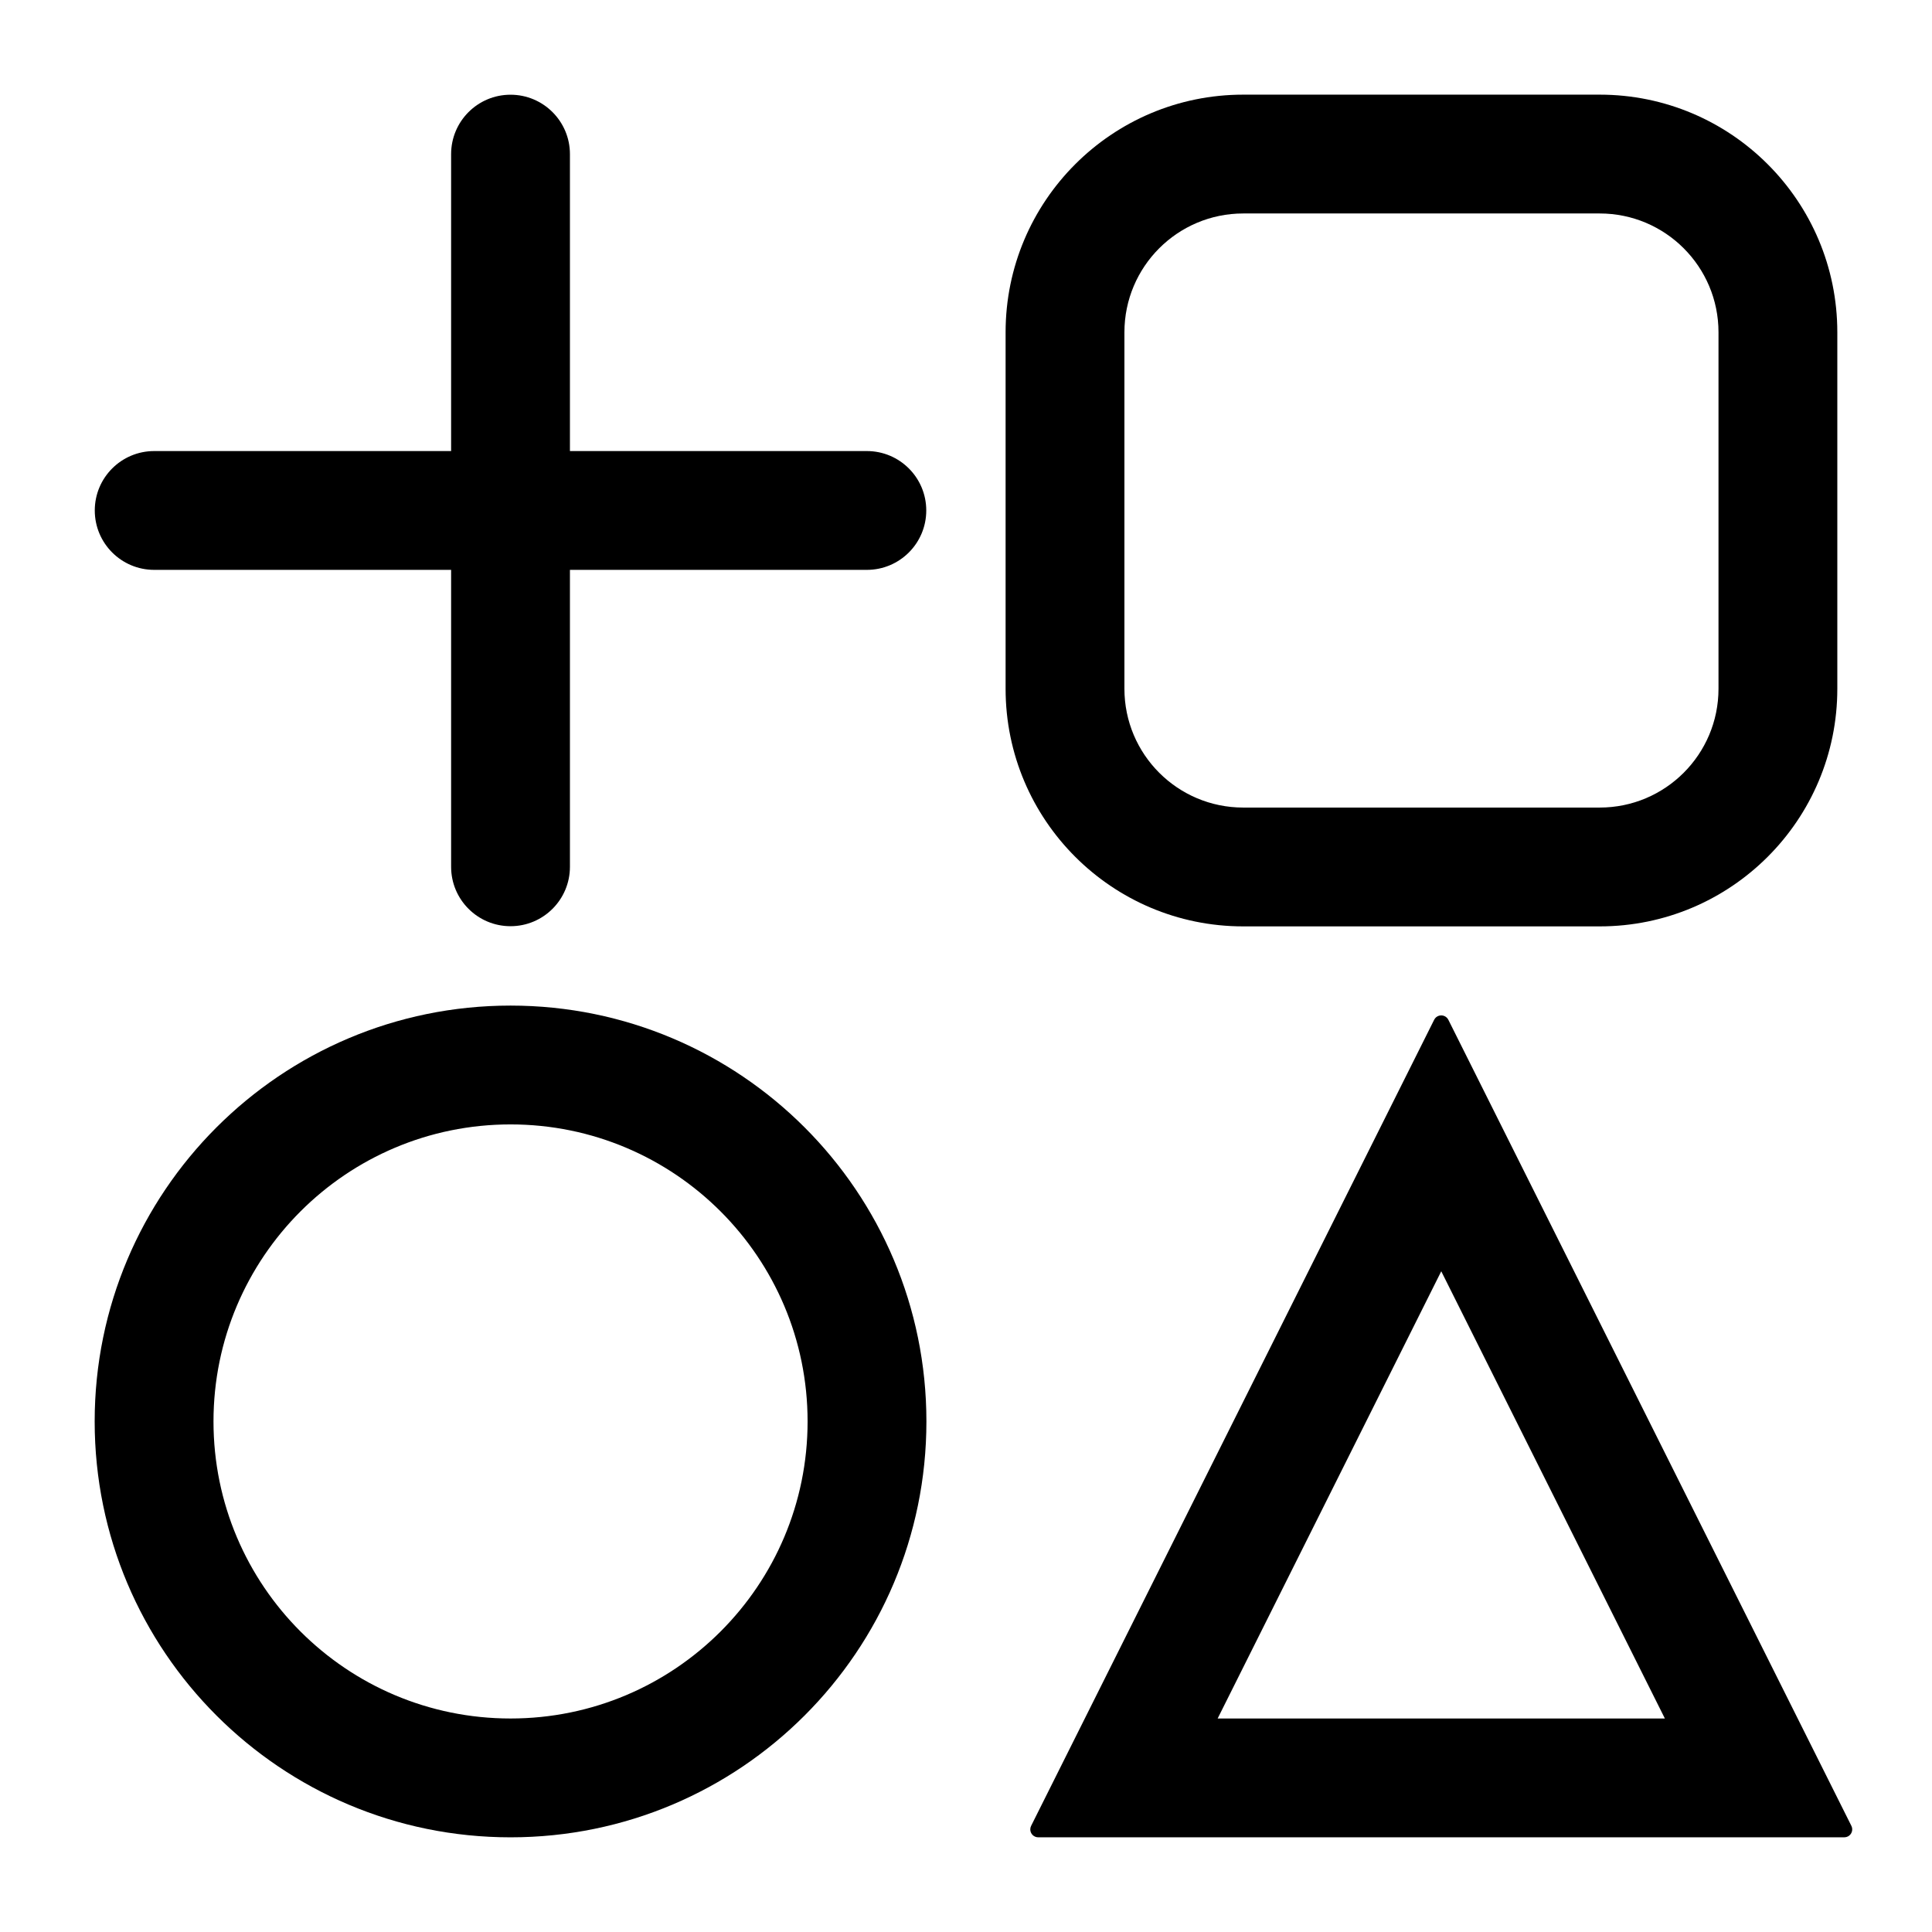 <?xml version="1.0" encoding="UTF-8"?>
<!-- Uploaded to: SVG Repo, www.svgrepo.com, Generator: SVG Repo Mixer Tools -->
<svg fill="#000000" width="800px" height="800px" version="1.1" viewBox="144 144 512 512" xmlns="http://www.w3.org/2000/svg">
 <g>
  <path d="m263.55 295.02h-78.688c-8.695 0-15.746-7.047-15.746-15.742 0-8.695 7.051-15.742 15.746-15.742h78.688v-78.691c0-8.691 7.047-15.742 15.742-15.742 8.695 0 15.746 7.051 15.746 15.742v78.691h78.688c8.695 0 15.742 7.047 15.742 15.742 0 8.695-7.047 15.742-15.742 15.742h-78.688v78.691c0 8.695-7.051 15.742-15.746 15.742-8.695 0-15.742-7.047-15.742-15.742z"/>
  <path d="m599.42 232.06c0-17.391-14.098-31.488-31.488-31.488h-94.461c-17.391 0-31.488 14.098-31.488 31.488v94.465c0 17.391 14.098 31.488 31.488 31.488h94.461c17.391 0 31.488-14.098 31.488-31.488zm31.488 0v94.465c0 34.781-28.195 62.977-62.977 62.977h-94.461c-34.781 0-62.977-28.195-62.977-62.977v-94.465c0-34.781 28.195-62.977 62.977-62.977h94.461c34.781 0 62.977 28.195 62.977 62.977z"/>
  <path d="m358.02 520.7c0-43.477-35.246-78.719-78.723-78.719-43.477 0-78.719 35.242-78.719 78.719s35.242 78.719 78.719 78.719c43.477 0 78.723-35.242 78.723-78.719zm31.488 0c0 60.867-49.344 110.21-110.21 110.21-60.863 0-110.21-49.34-110.21-110.21s49.344-110.21 110.21-110.21c60.867 0 110.21 49.34 110.21 110.21z"/>
  <path d="m466.69 599.42h118.52l-59.262-118.52zm61.137-185.17 106.81 213.62c0.52 1.035 0.098 2.297-0.938 2.816-0.293 0.145-0.613 0.219-0.941 0.219h-213.62c-1.16 0-2.102-0.938-2.102-2.098 0-0.328 0.078-0.648 0.223-0.938l106.81-213.62c0.516-1.039 1.777-1.457 2.816-0.938 0.406 0.203 0.734 0.531 0.938 0.938z"/>
 </g>
</svg>